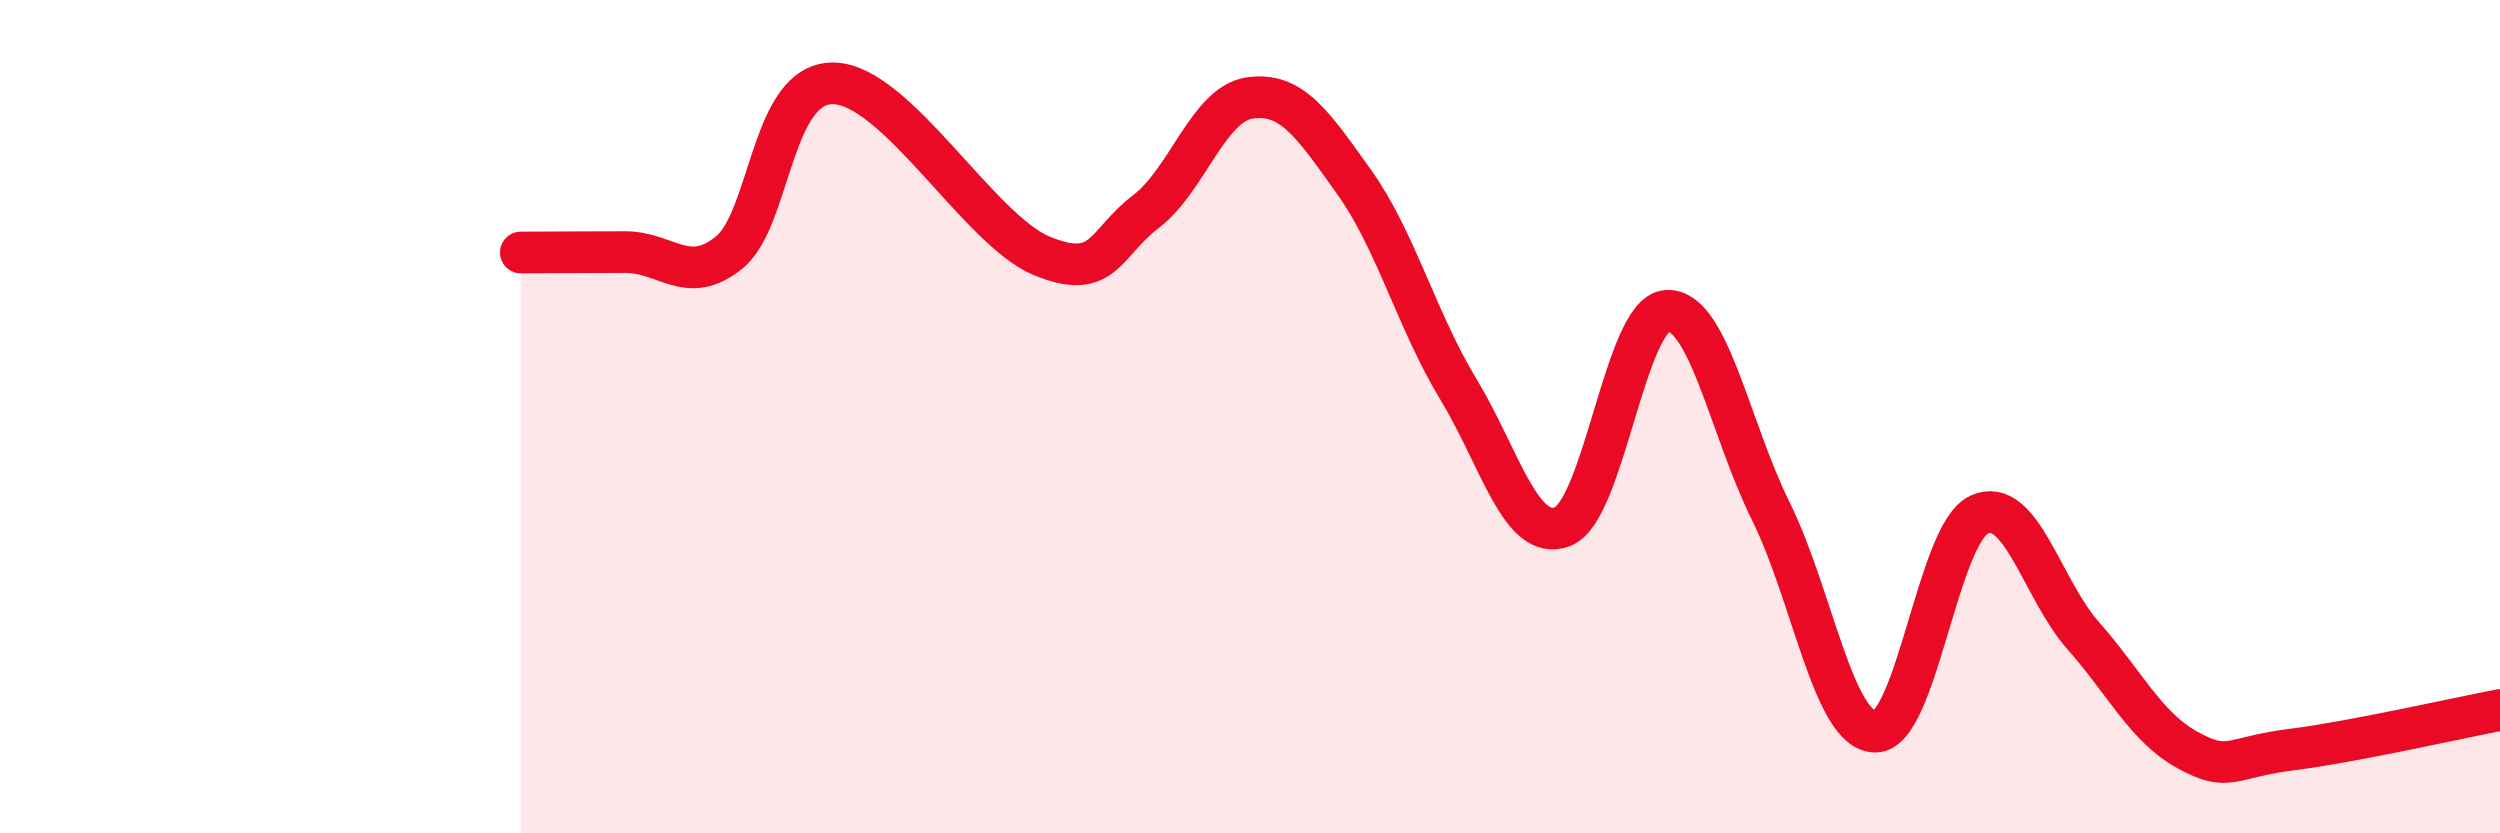 
    <svg width="60" height="20" viewBox="0 0 60 20" xmlns="http://www.w3.org/2000/svg">
      <path
        d="M 12.5,6.06 C 13,6.06 14,6.05 15,6.05 C 16,6.05 16.5,6.87 17.5,6.06 C 18.5,5.25 18.5,1.98 20,2 C 21.5,2.02 23.5,5.52 25,6.14 C 26.5,6.76 26.5,5.84 27.5,5.08 C 28.5,4.32 29,2.49 30,2.35 C 31,2.21 31.5,2.97 32.5,4.37 C 33.5,5.77 34,7.69 35,9.34 C 36,10.99 36.5,13.02 37.5,12.64 C 38.5,12.26 39,7.53 40,7.46 C 41,7.39 41.5,10.25 42.5,12.27 C 43.5,14.29 44,17.54 45,17.56 C 46,17.58 46.5,12.81 47.5,12.35 C 48.5,11.89 49,14.13 50,15.26 C 51,16.39 51.5,17.45 52.5,18 C 53.5,18.55 53.5,18.18 55,17.99 C 56.5,17.8 59,17.23 60,17.04L60 20L12.5 20Z"
        fill="#EB0A25"
        opacity="0.1"
        stroke-linecap="round"
        stroke-linejoin="round"
      />
      <path
        d="M 12.5,6.06 C 13,6.06 14,6.05 15,6.05 C 16,6.05 16.5,6.87 17.5,6.06 C 18.5,5.25 18.5,1.98 20,2 C 21.5,2.02 23.5,5.52 25,6.14 C 26.5,6.76 26.5,5.84 27.5,5.08 C 28.5,4.32 29,2.49 30,2.35 C 31,2.21 31.5,2.97 32.5,4.37 C 33.5,5.77 34,7.69 35,9.34 C 36,10.99 36.5,13.02 37.5,12.64 C 38.5,12.26 39,7.53 40,7.46 C 41,7.39 41.5,10.25 42.5,12.27 C 43.5,14.29 44,17.54 45,17.56 C 46,17.58 46.5,12.81 47.5,12.35 C 48.5,11.89 49,14.13 50,15.26 C 51,16.39 51.5,17.45 52.5,18 C 53.5,18.55 53.5,18.18 55,17.99 C 56.5,17.8 59,17.23 60,17.04"
        stroke="#EB0A25"
        stroke-width="1"
        fill="none"
        stroke-linecap="round"
        stroke-linejoin="round"
      />
    </svg>
  
